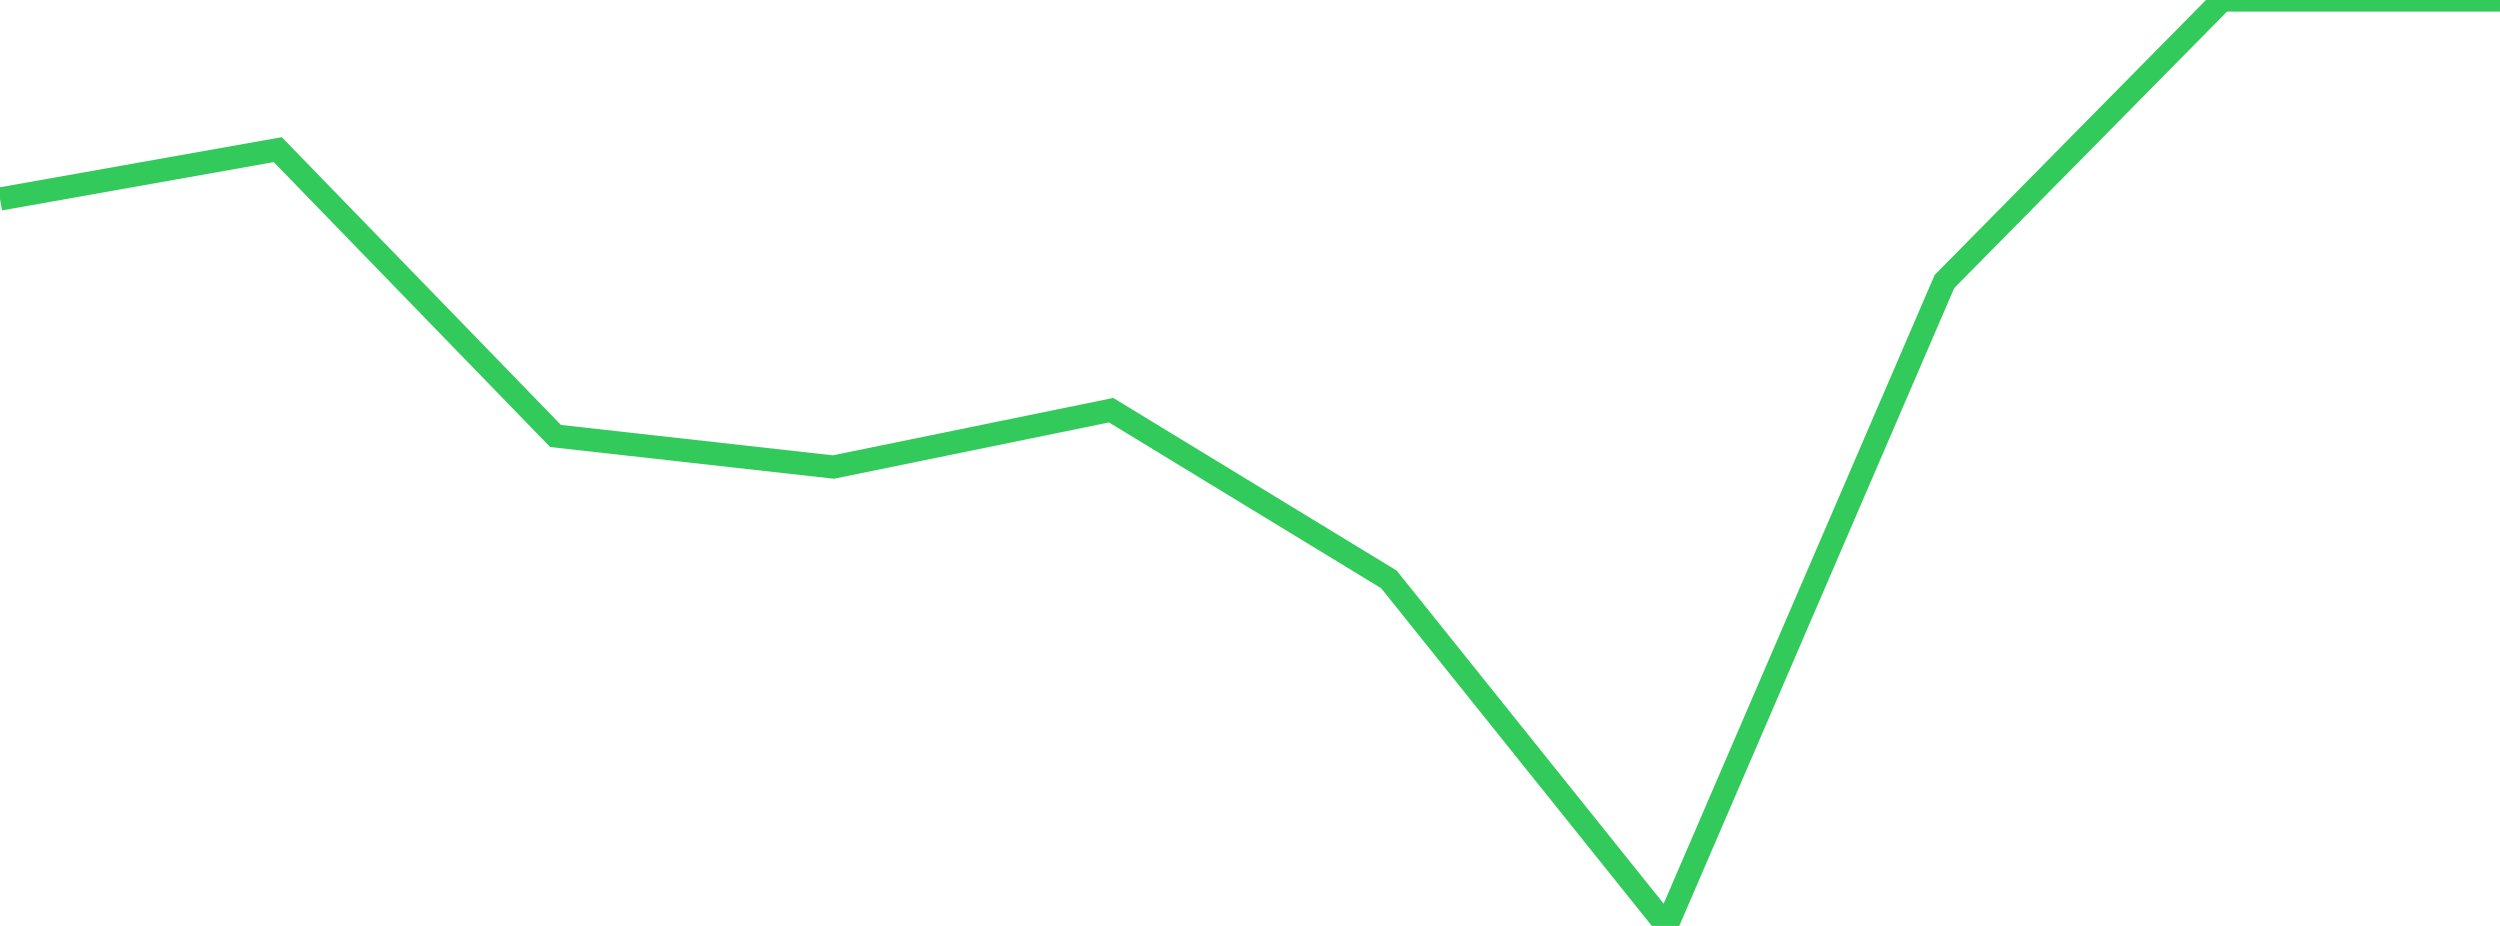 <?xml version="1.0" standalone="no"?>
<!DOCTYPE svg PUBLIC "-//W3C//DTD SVG 1.1//EN" "http://www.w3.org/Graphics/SVG/1.1/DTD/svg11.dtd">

<svg width="135" height="50" viewBox="0 0 135 50" preserveAspectRatio="none" 
  xmlns="http://www.w3.org/2000/svg"
  xmlns:xlink="http://www.w3.org/1999/xlink">


<polyline points="0.0, 10.746 15.0, 8.08 30.0, 23.543 45.0, 25.22 60.0, 22.15 75.0, 31.287 90.0, 50.0 105.0, 15.201 120.0, 0.0 135.0, 0.0" fill="none" stroke="#32ca5b" stroke-width="1.25"/>

</svg>
